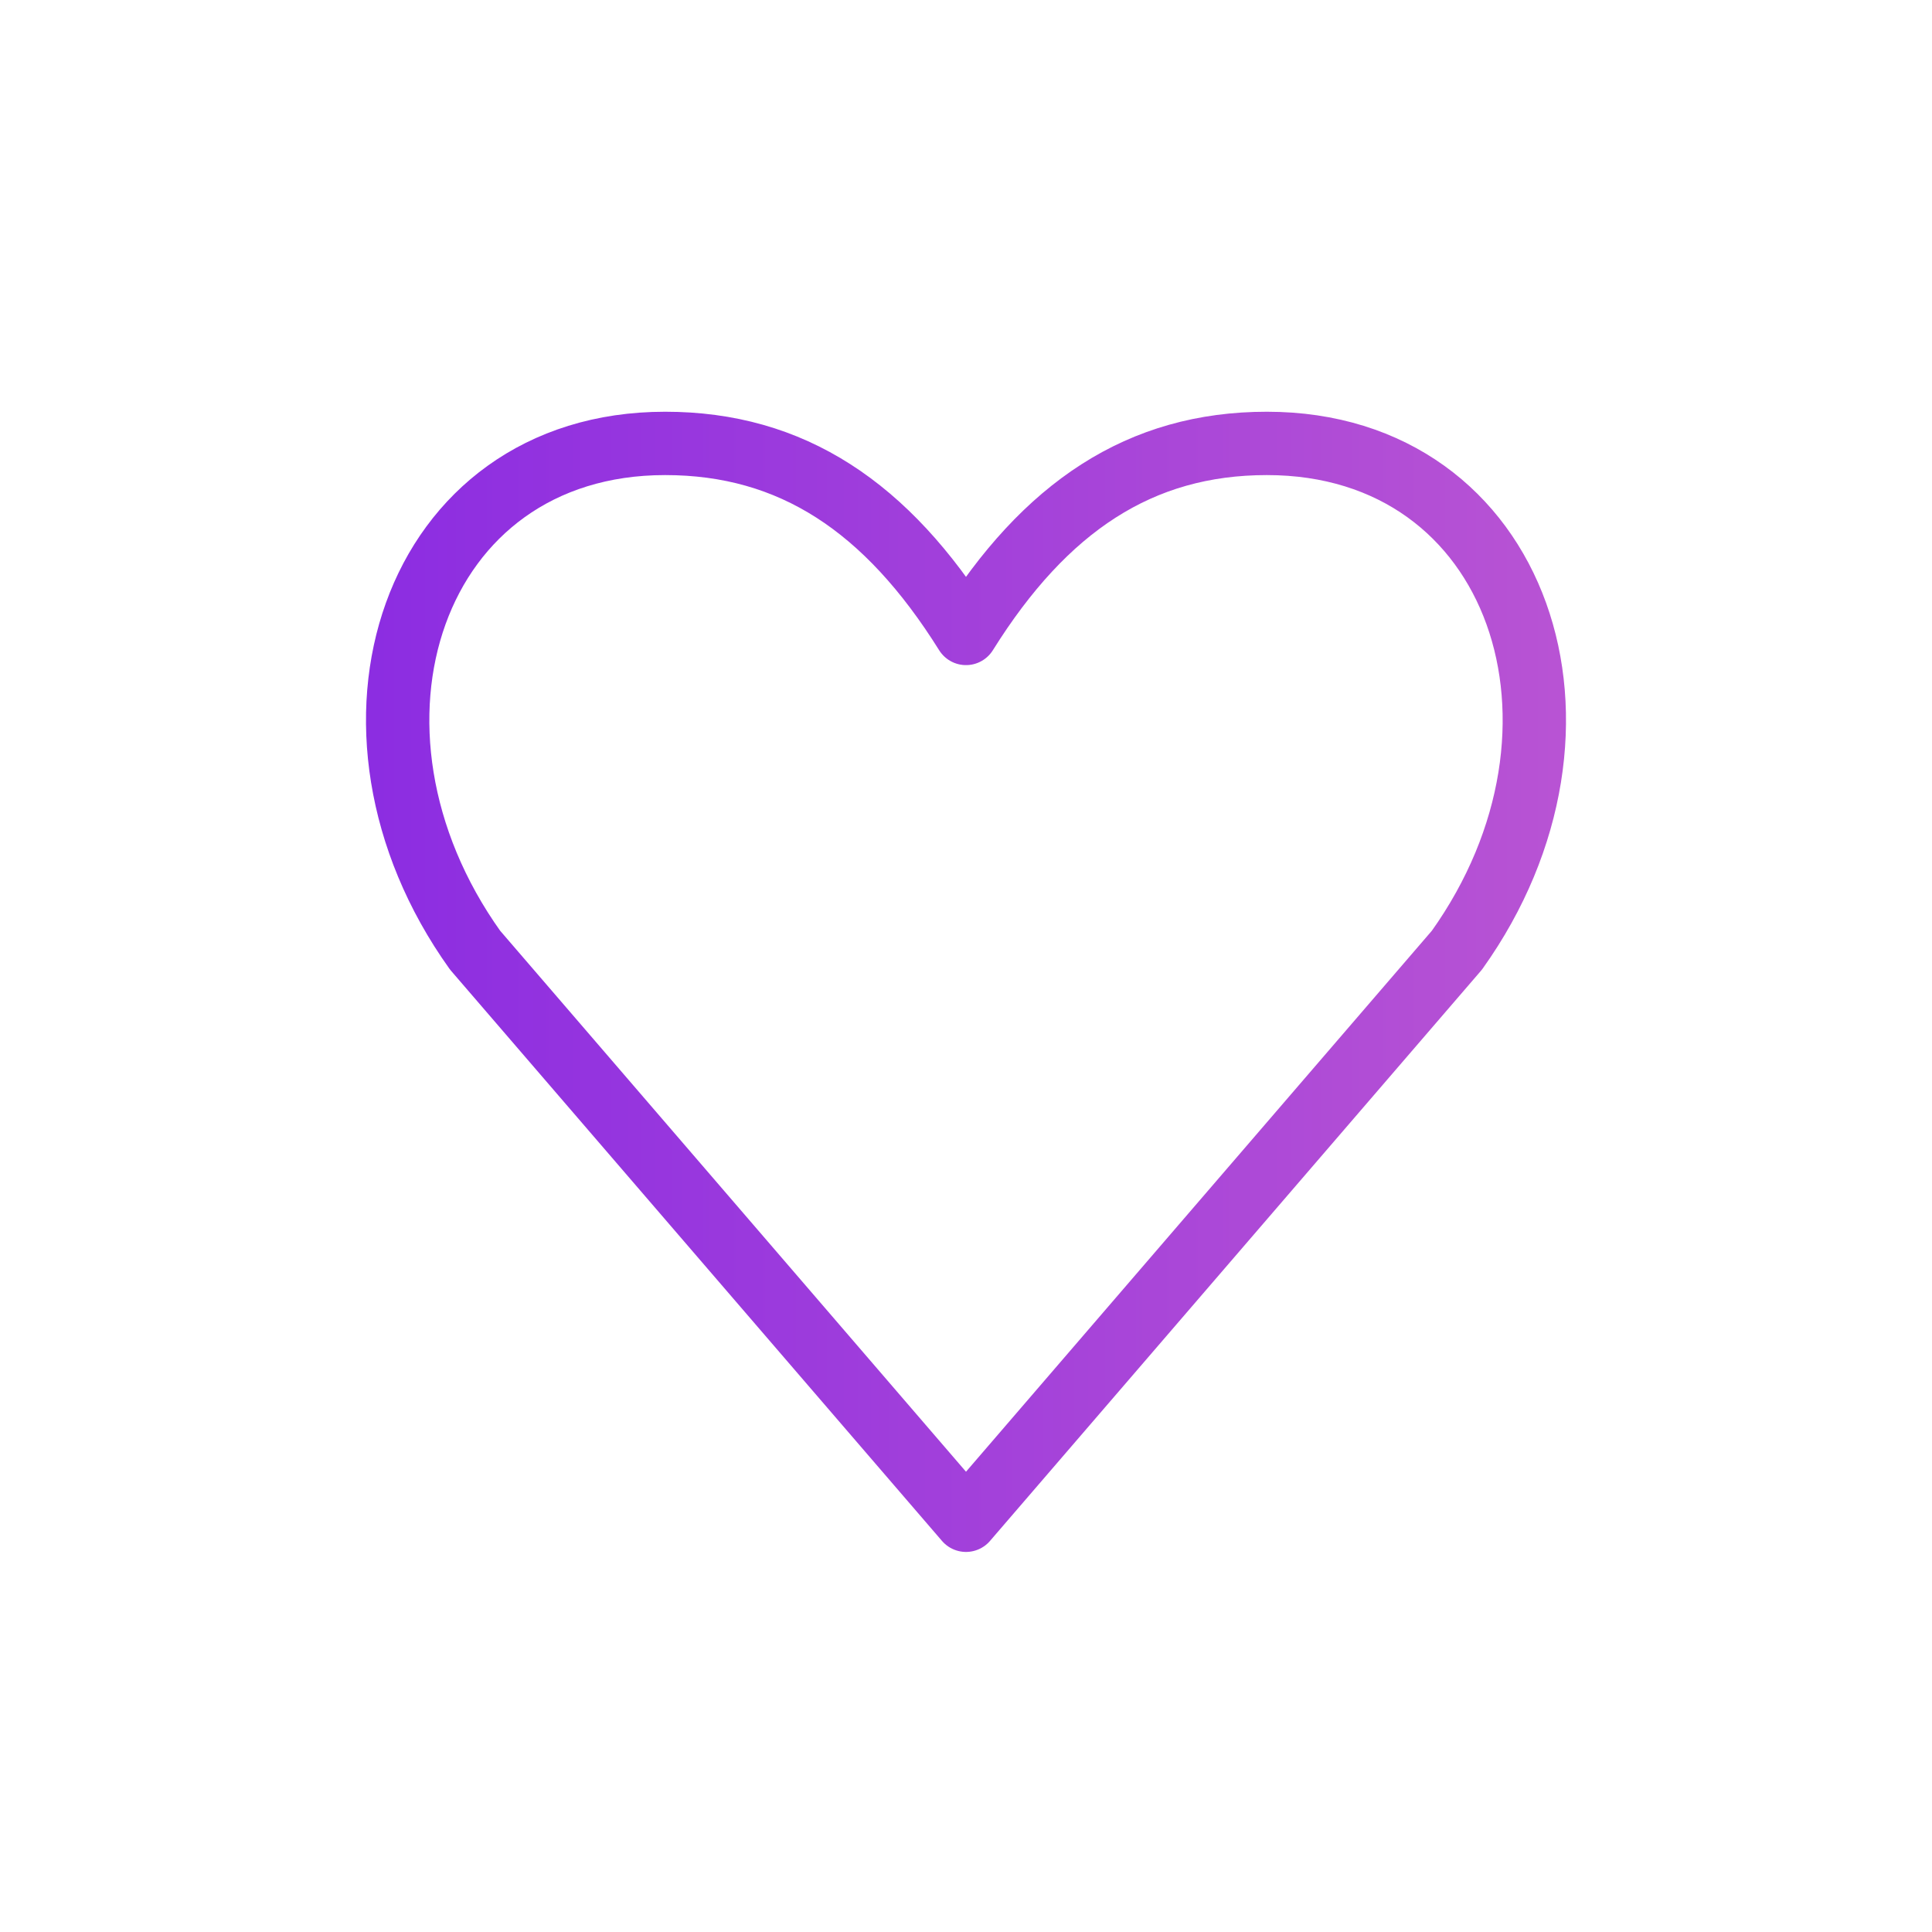 <svg xmlns="http://www.w3.org/2000/svg" width="61" height="61" viewBox="0 0 61 61" fill="none">
  <defs>
    <linearGradient id="grad21" x1="0%" y1="0%" x2="100%" y2="0%">
      <stop offset="0%" style="stop-color:#8A2BE2;stop-opacity:1" />
      <stop offset="100%" style="stop-color:#BA55D3;stop-opacity:1" />
    </linearGradient>
  </defs>
  <!-- 大愛心 -->
  <path d="M30.5 48 L15 30 C10 23 13 14 21 14 C25 14 28 16 30.5 20 C33 16 36 14 40 14 C48 14 51 23 46 30 L30.5 48Z" 
        stroke="url(#grad21)" stroke-width="2" fill="none" stroke-linejoin="round"/>
</svg>